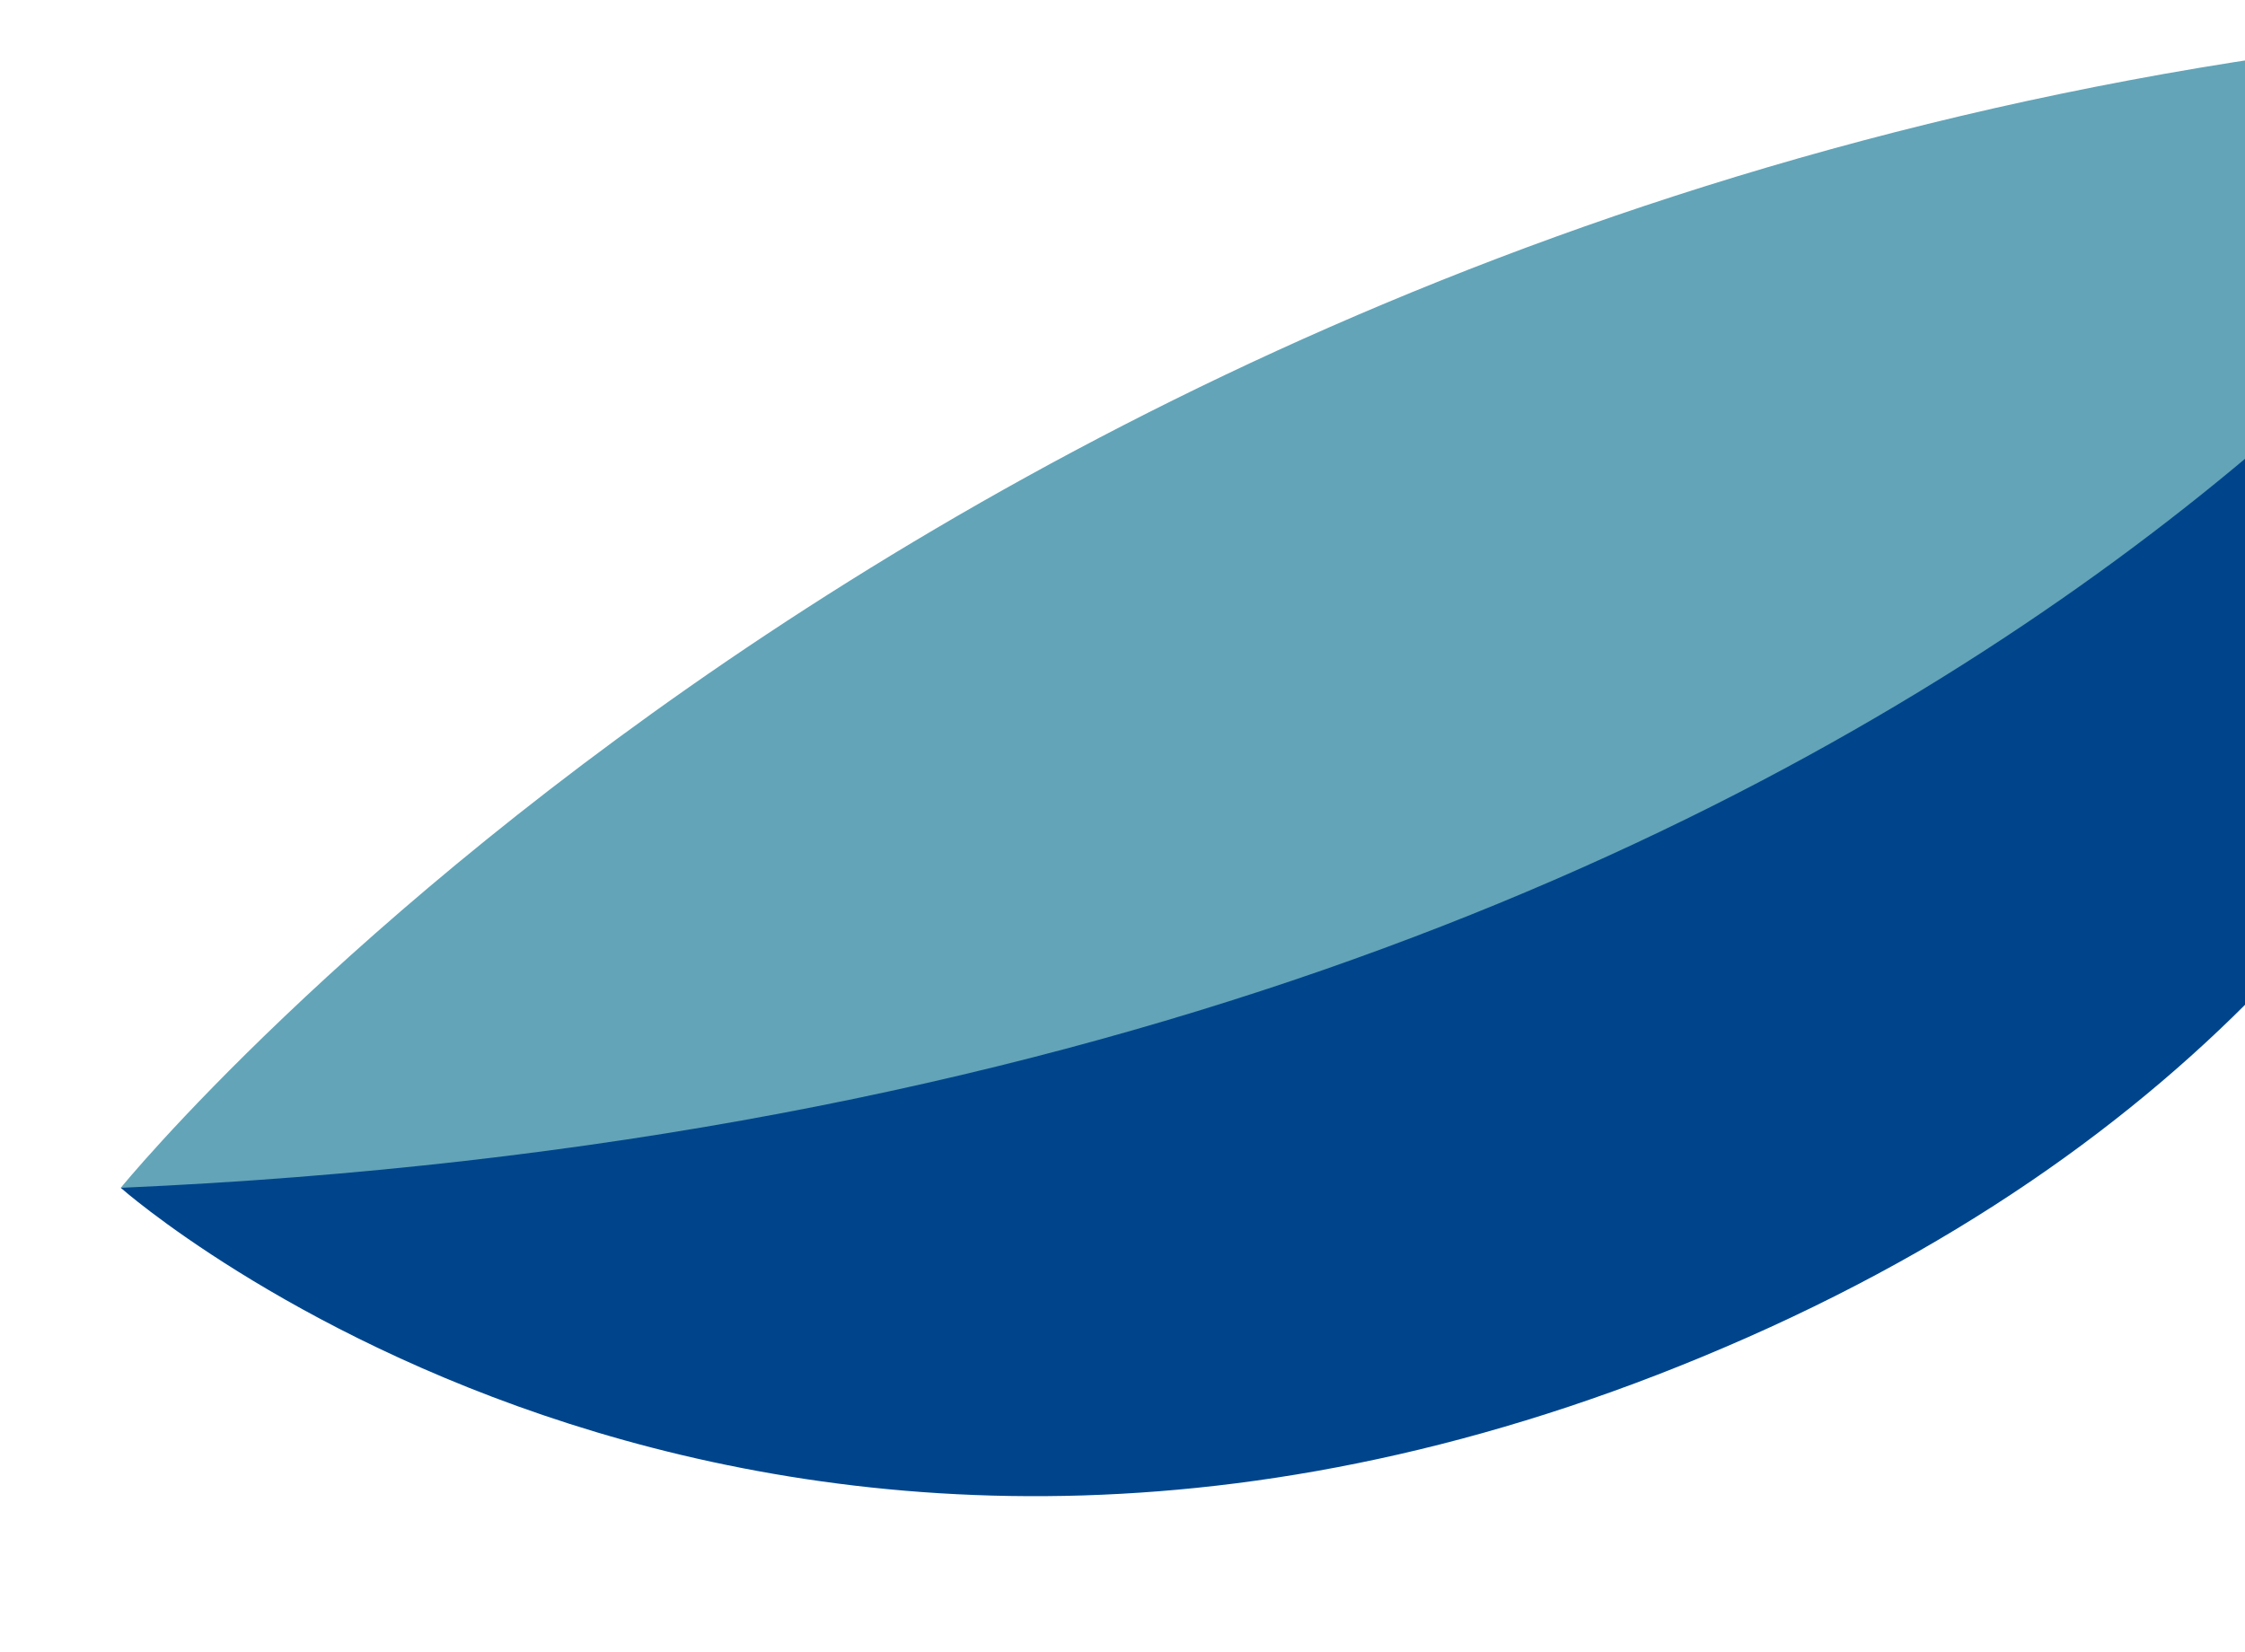 <svg xmlns="http://www.w3.org/2000/svg" width="269" height="198" viewBox="0 0 269 198" fill="none"><path d="M316.182 2.453C316.182 2.453 325.877 108.746 209.389 160.28C92.9 211.814 14.471 142.356 14.471 142.356L316.182 2.453Z" fill="#00458C"></path><path d="M14.47 142.355C14.47 142.355 120.266 12.099 316.181 2.453C316.181 2.453 244.165 132.31 14.47 142.355Z" fill="#63A4B8"></path></svg>